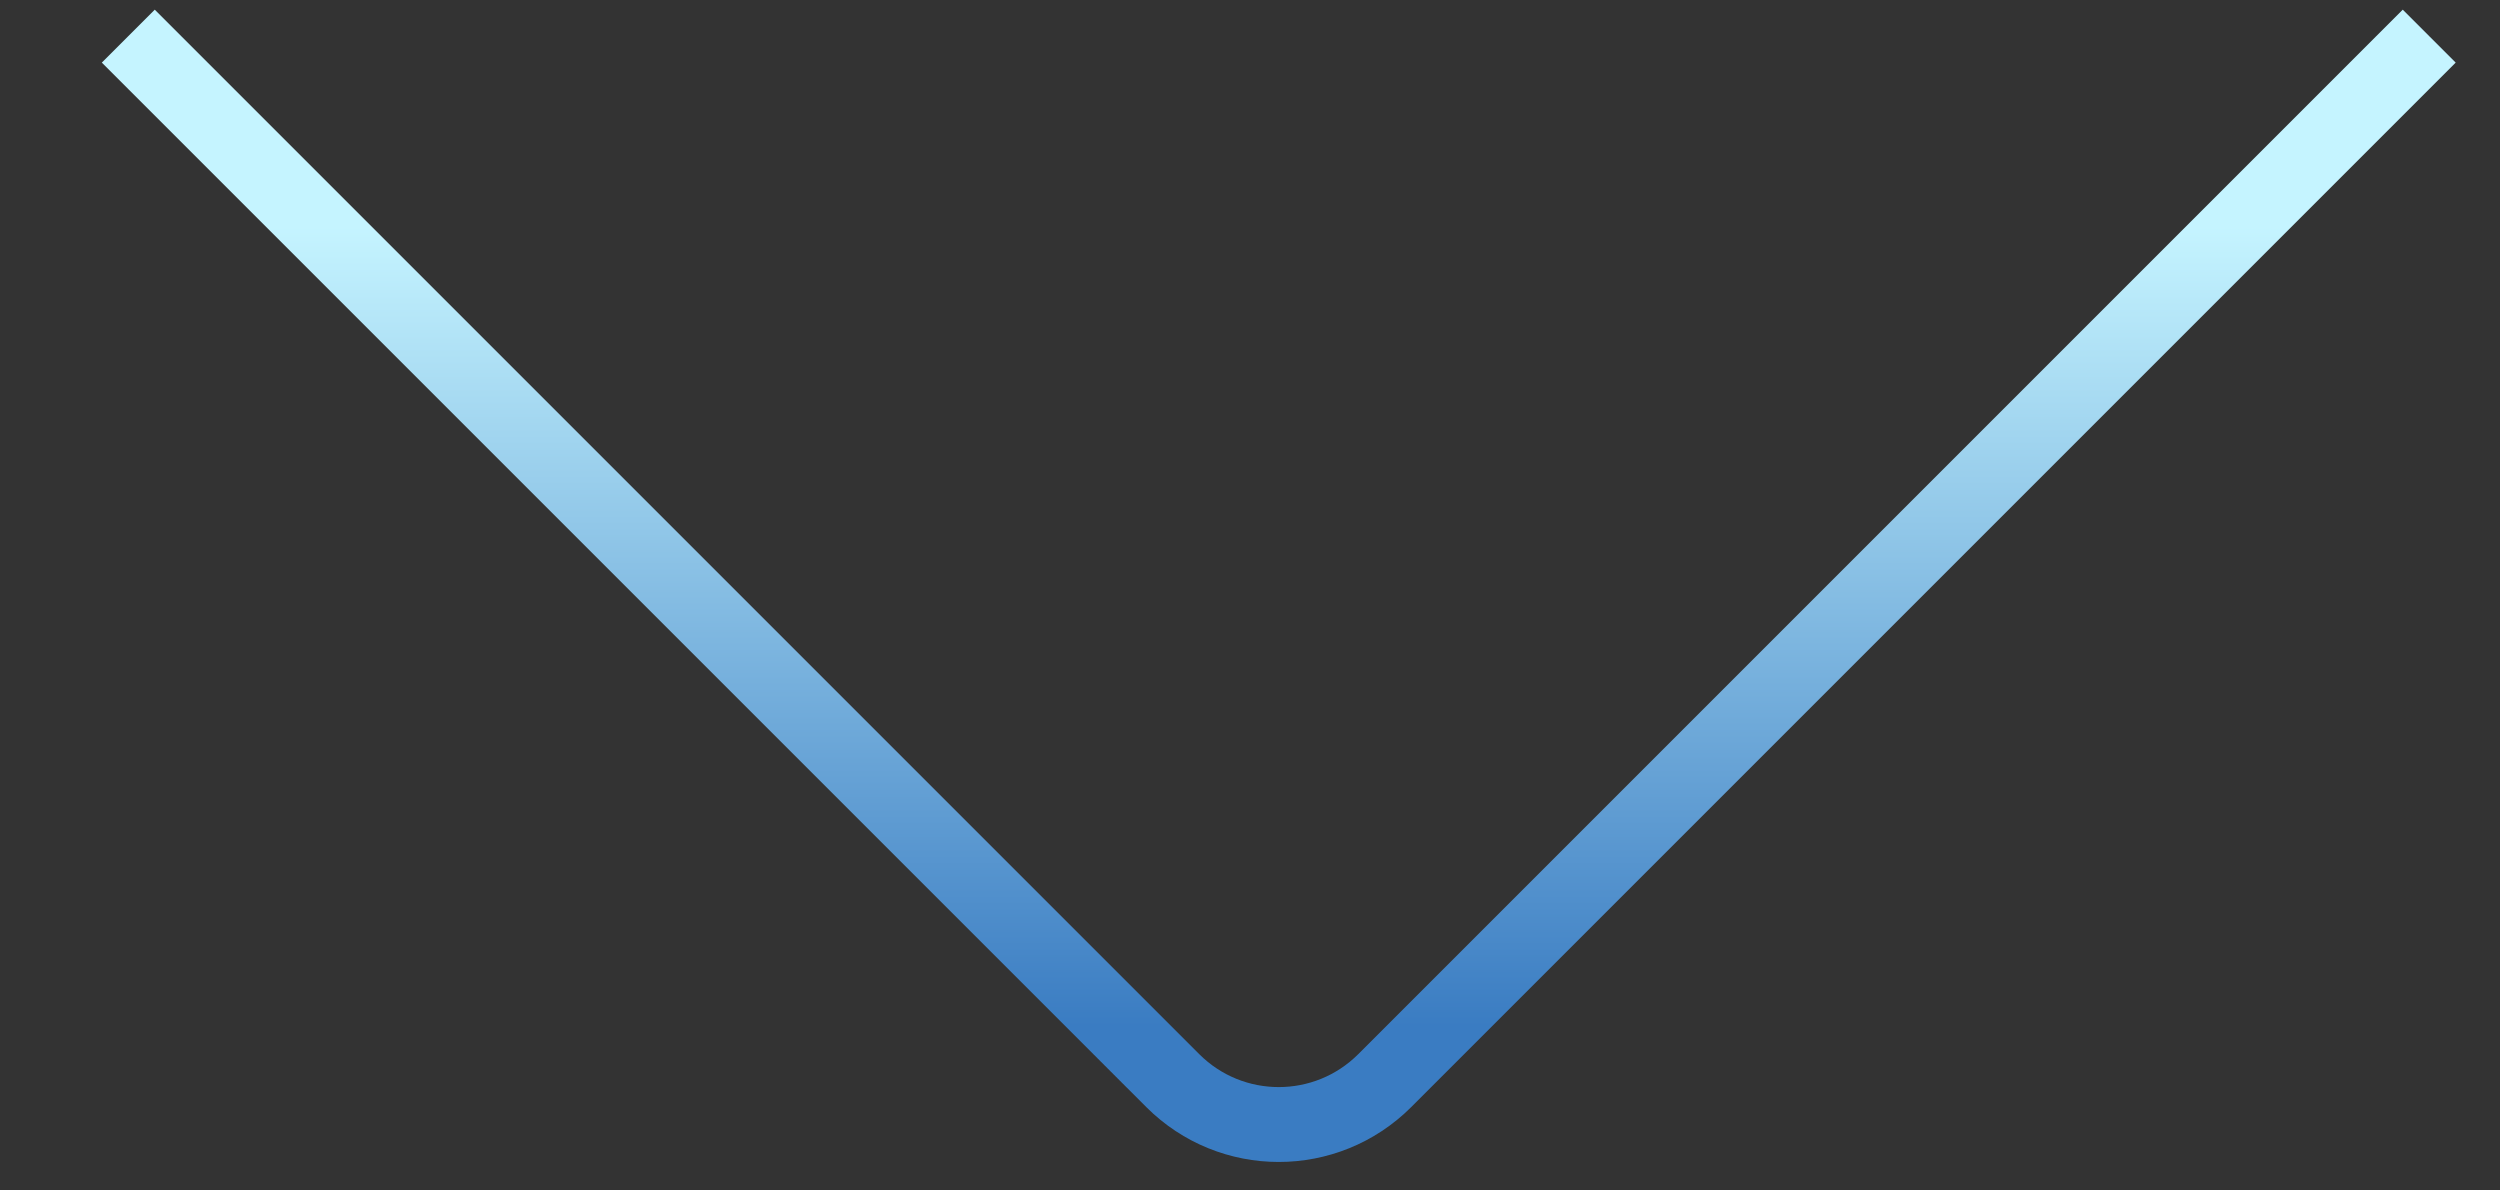 <?xml version="1.0" encoding="UTF-8"?> <svg xmlns="http://www.w3.org/2000/svg" width="21" height="10" viewBox="0 0 21 10" fill="none"><rect x="0" y="0" width="21" height="10" fill="#333333" stroke="none"/> <path d="M1.3 0.526L9.851 9.077C10.343 9.569 11.14 9.569 11.632 9.077L20.183 0.526" stroke="url(#paint0_linear_756_1067)" stroke-width="0.629" stroke-linecap="square"></path> <defs> <linearGradient id="paint0_linear_756_1067" x1="12.602" y1="8.628" x2="12.602" y2="1.9" gradientUnits="userSpaceOnUse"> <stop stop-color="#3A7CC2"></stop> <stop offset="1" stop-color="#C5F4FF"></stop> </linearGradient> </defs> </svg> 